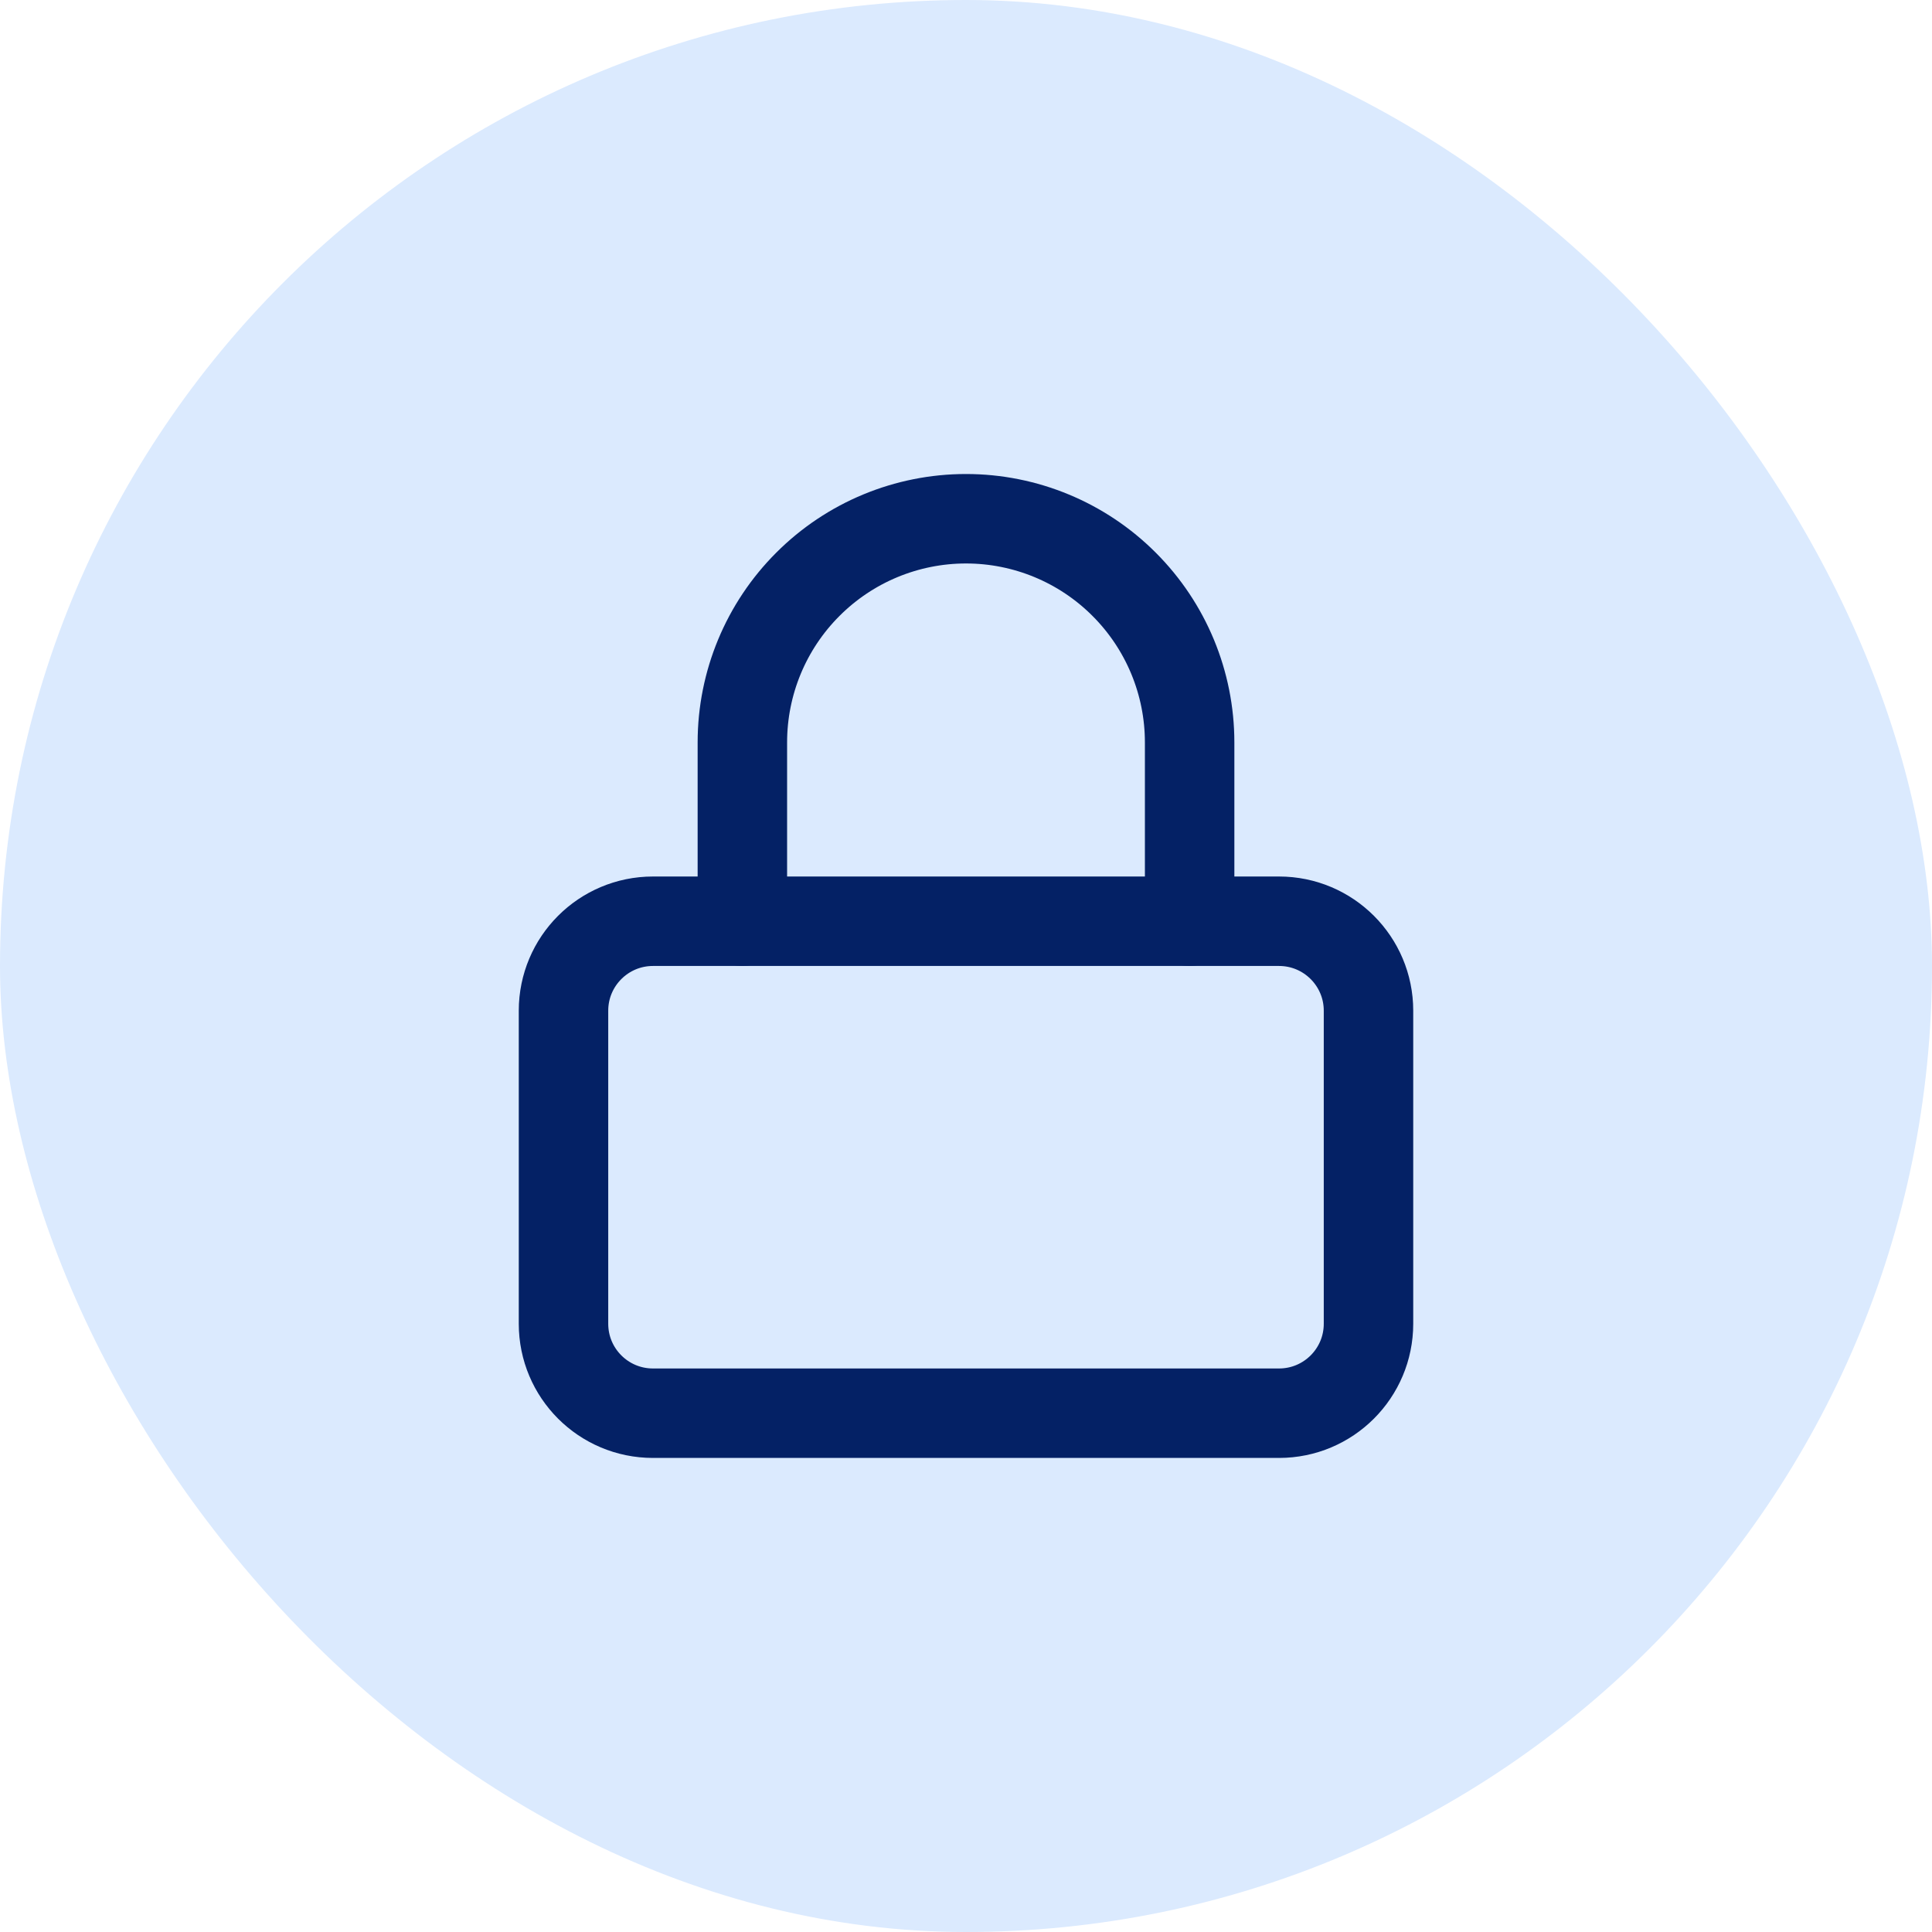 <svg width="36" height="36" viewBox="0 0 36 36" fill="none" xmlns="http://www.w3.org/2000/svg">
<rect width="36" height="36" rx="18" fill="#DBEAFE"/>
<path d="M23.833 17.166H12.167C11.246 17.166 10.5 17.913 10.5 18.833V24.666C10.5 25.587 11.246 26.333 12.167 26.333H23.833C24.754 26.333 25.5 25.587 25.5 24.666V18.833C25.5 17.913 24.754 17.166 23.833 17.166Z" stroke="#042165" stroke-width="1.667" stroke-linecap="round" stroke-linejoin="round"/>
<path d="M13.833 17.166V13.833C13.833 12.728 14.272 11.668 15.054 10.887C15.835 10.105 16.895 9.666 18 9.666C19.105 9.666 20.165 10.105 20.946 10.887C21.728 11.668 22.167 12.728 22.167 13.833V17.166" stroke="#042165" stroke-width="1.667" stroke-linecap="round" stroke-linejoin="round"/>
</svg>
